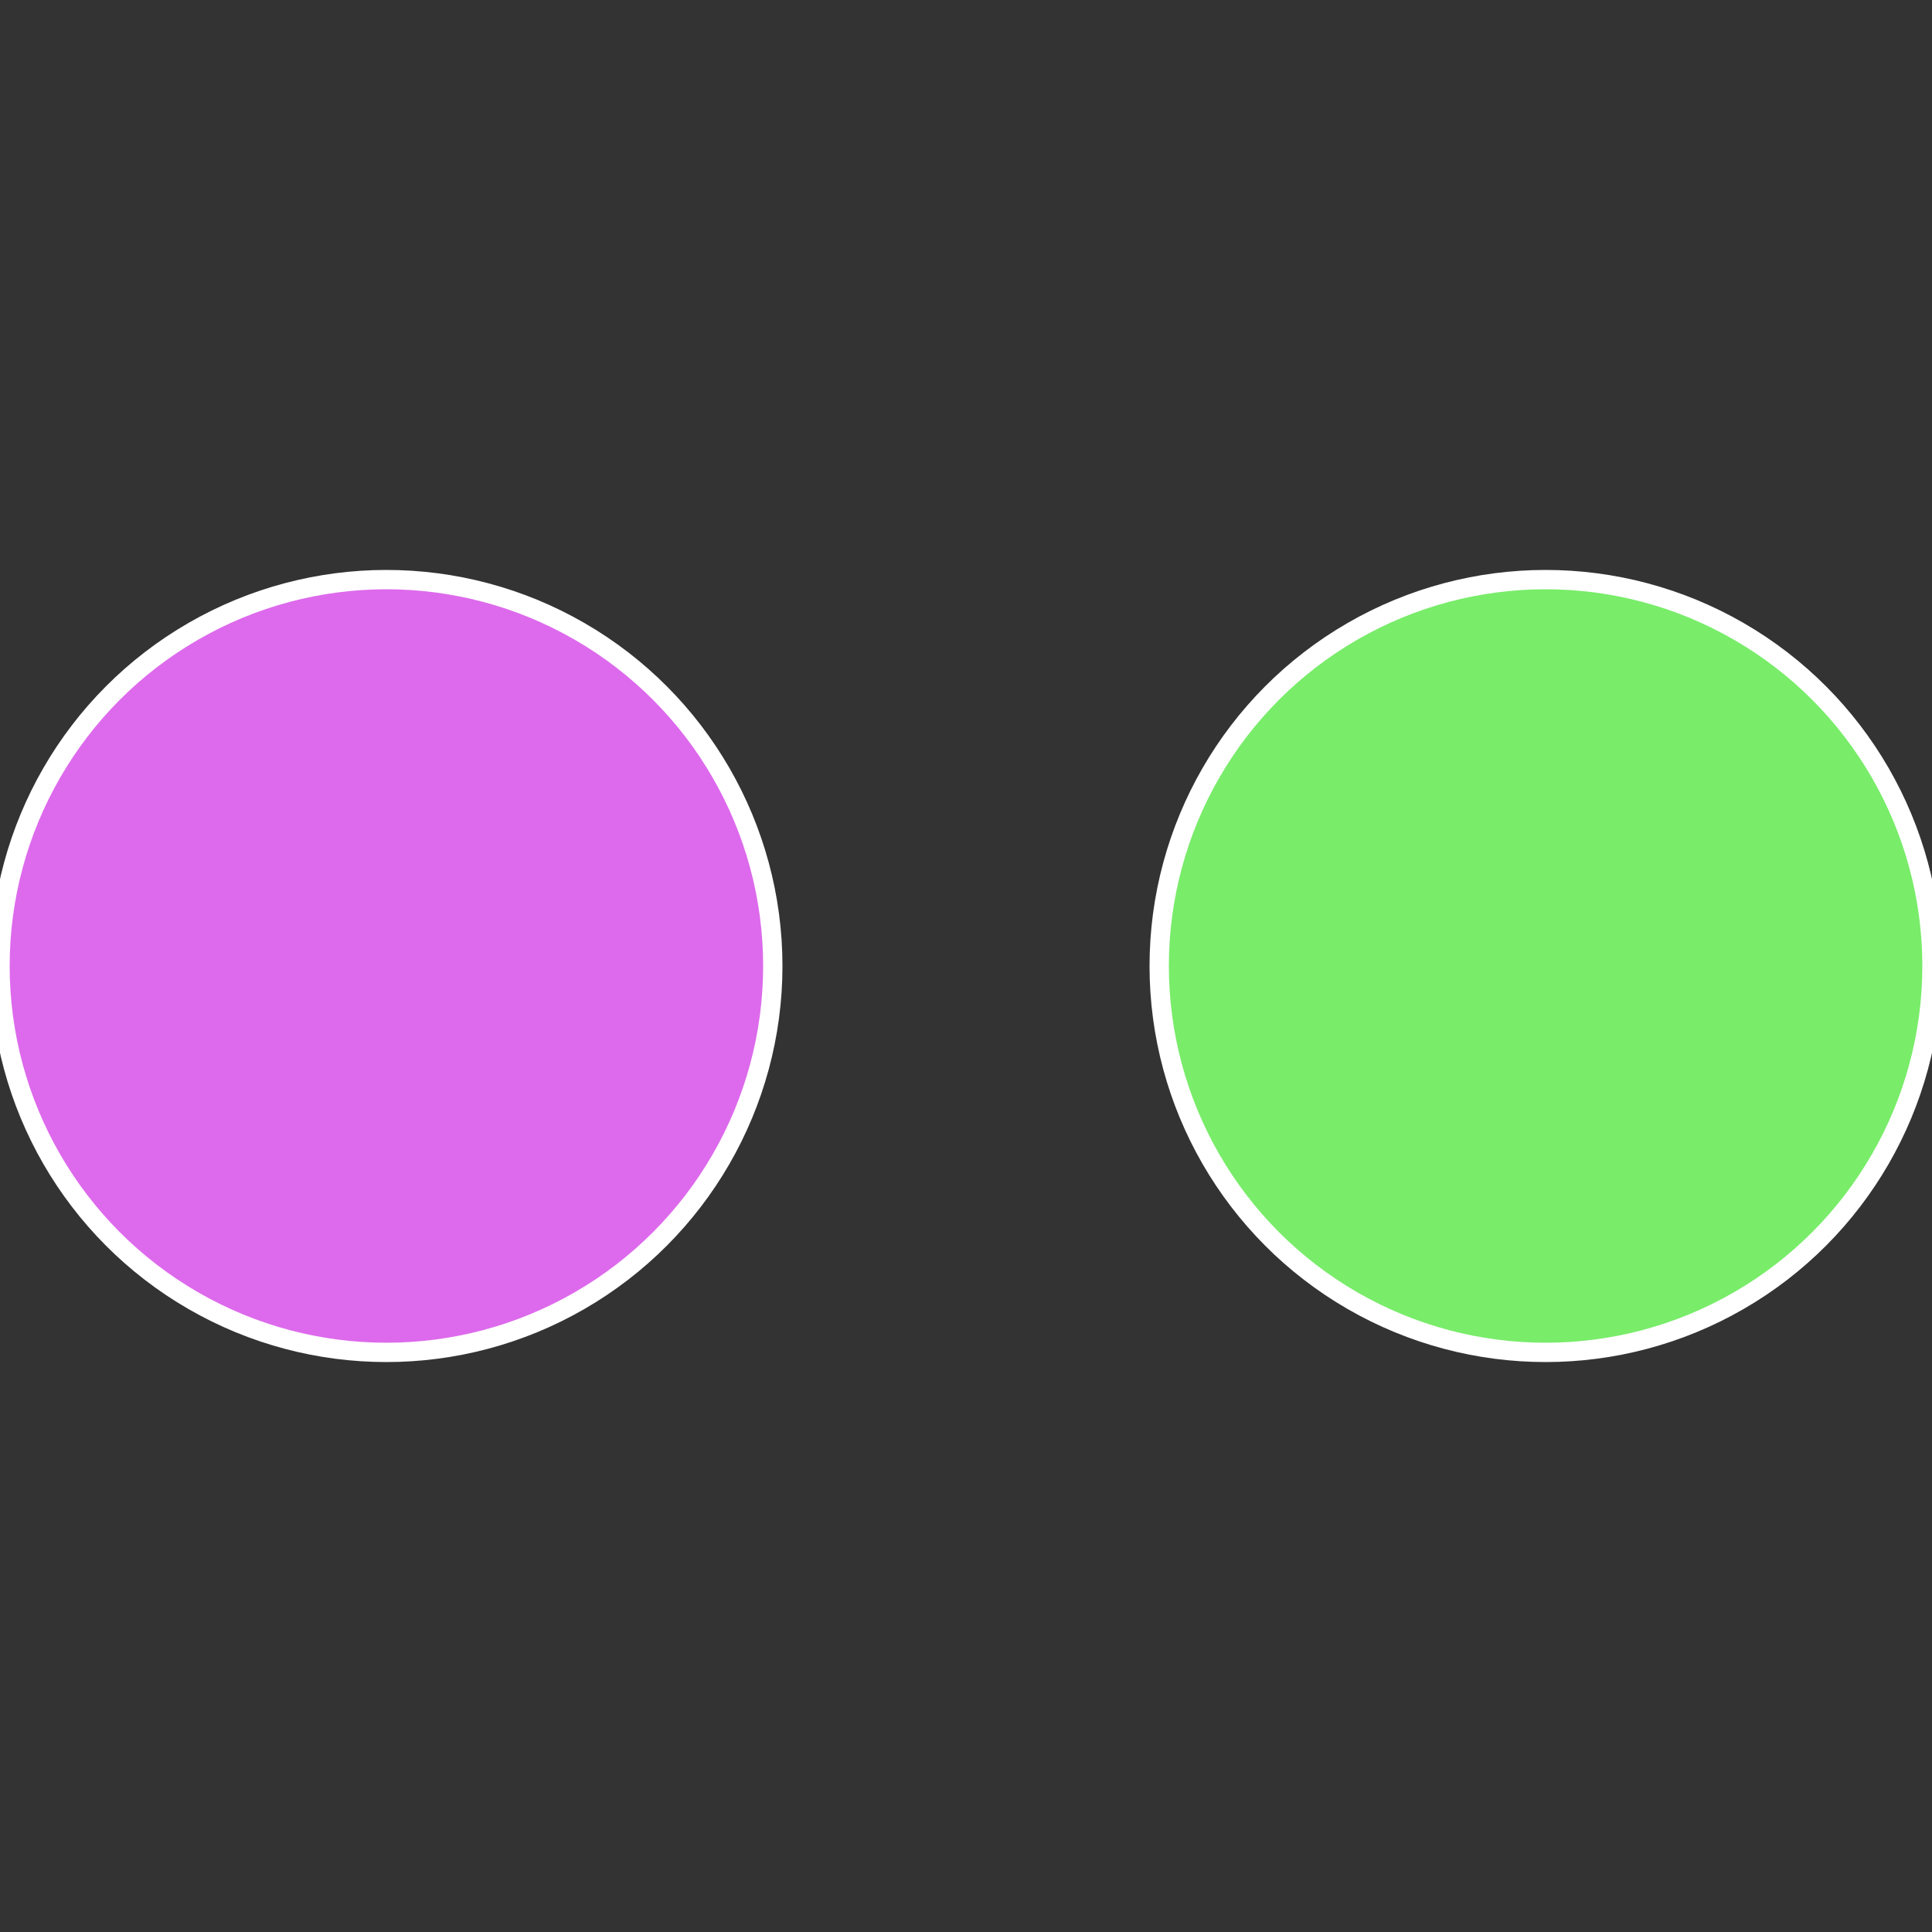 <?xml version="1.0" standalone="no"?>
<svg width="500" height="500" viewBox="-1 -1 2 2" xmlns="http://www.w3.org/2000/svg">
 
                <rect x="-1" y="-1" width="2" height="2" fill="#333333" stroke="none"/>
 
                <circle cx="0.6" cy="0" r="0.4" fill="#79ec6a" stroke="#fff" stroke-width="1%" />
             
                <circle cx="-0.6" cy="7.3478807948841E-17" r="0.4" fill="#dd6aec" stroke="#fff" stroke-width="1%" />
            </svg>

